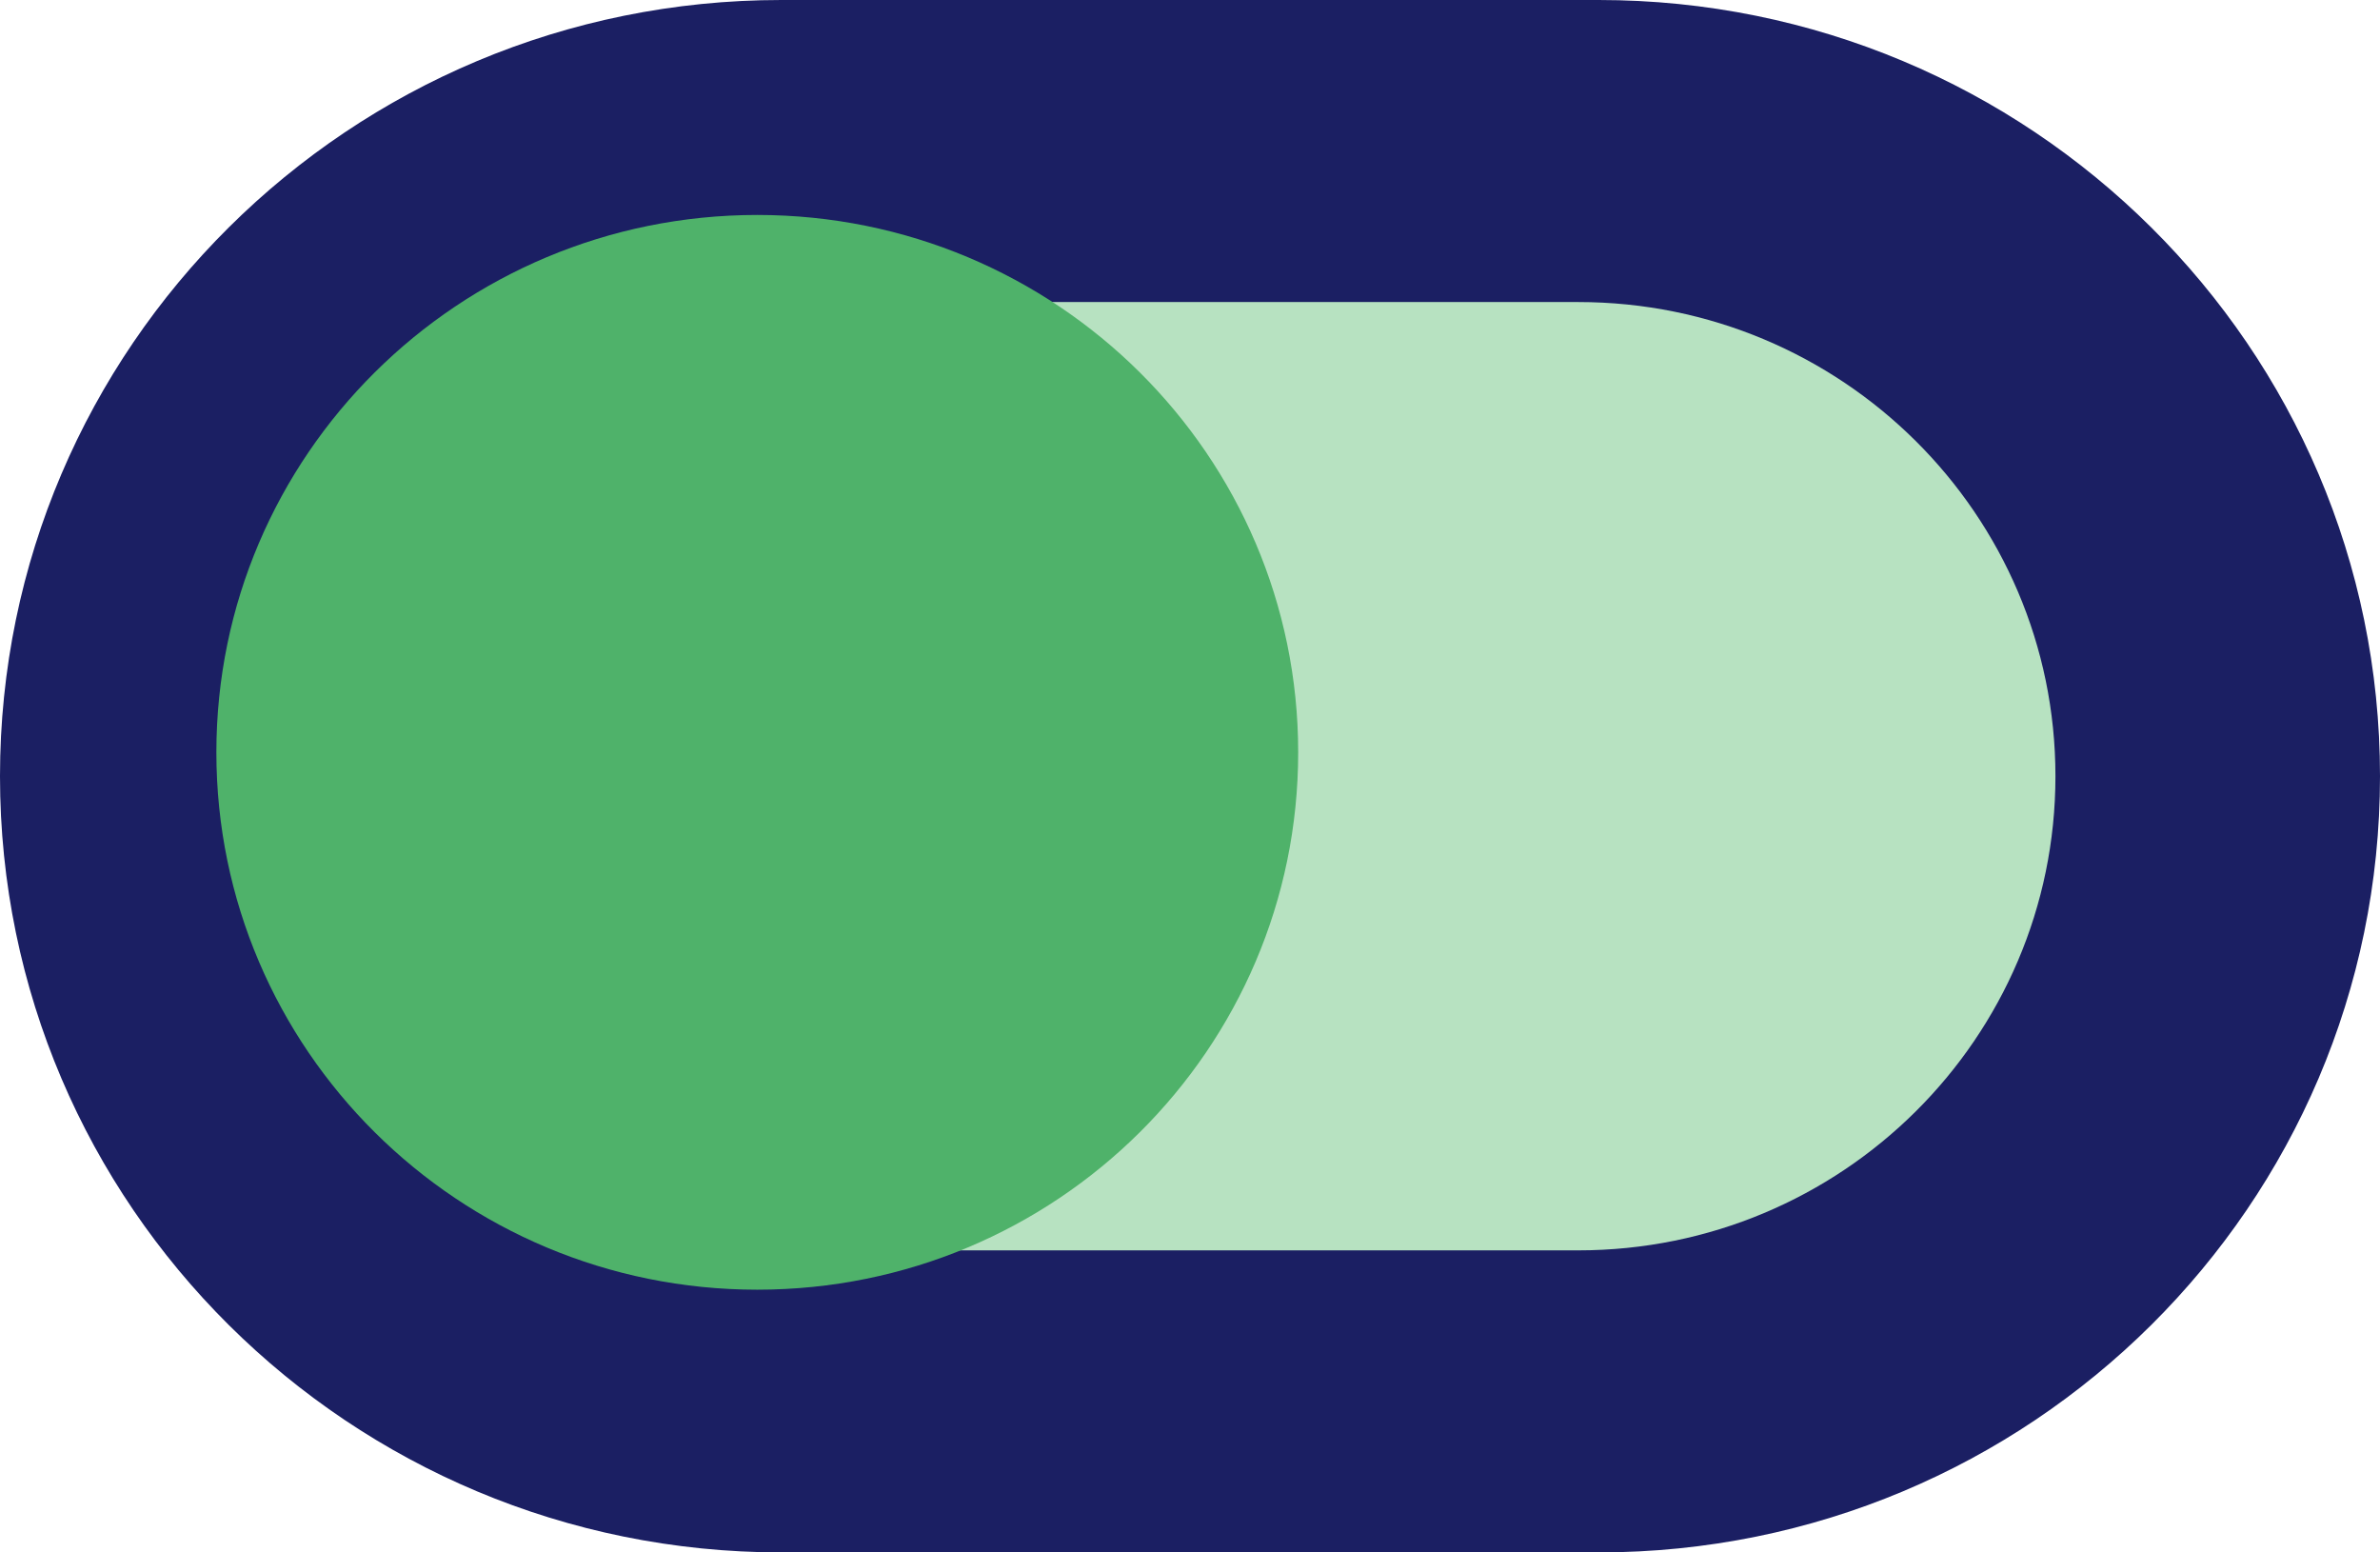 <?xml version="1.0" encoding="utf-8"?>
<svg xmlns="http://www.w3.org/2000/svg" fill="none" height="100%" overflow="visible" preserveAspectRatio="none" style="display: block;" viewBox="0 0 46 30" width="100%">
<g clip-path="url(#clip0_0_20)" id="Layer_1">
<path d="M30.899 0H15.101C6.761 0 0 6.716 0 15C0 23.284 6.761 30 15.101 30H30.899C39.239 30 46 23.284 46 15C46 6.716 39.239 0 30.899 0Z" fill="#1B1F63" id="Vector"/>
<path d="M17.588 24.163C12.494 24.163 8.364 20.061 8.364 15C8.364 9.939 12.494 5.837 17.588 5.837H30.503C35.597 5.837 39.727 9.94 39.727 15C39.727 20.061 35.597 24.163 30.503 24.163" fill="#B7E2C1" id="Vector_2"/>
<path d="M14.636 24.923C20.41 24.923 25.091 20.274 25.091 14.539C25.091 8.803 20.41 4.154 14.636 4.154C8.862 4.154 4.182 8.803 4.182 14.539C4.182 20.274 8.862 24.923 14.636 24.923Z" fill="#4FB26A" id="Vector_3"/>
</g>
<defs>
<clipPath id="clip0_0_20">
<rect fill="white" height="30" width="46"/>
</clipPath>
</defs>
</svg>